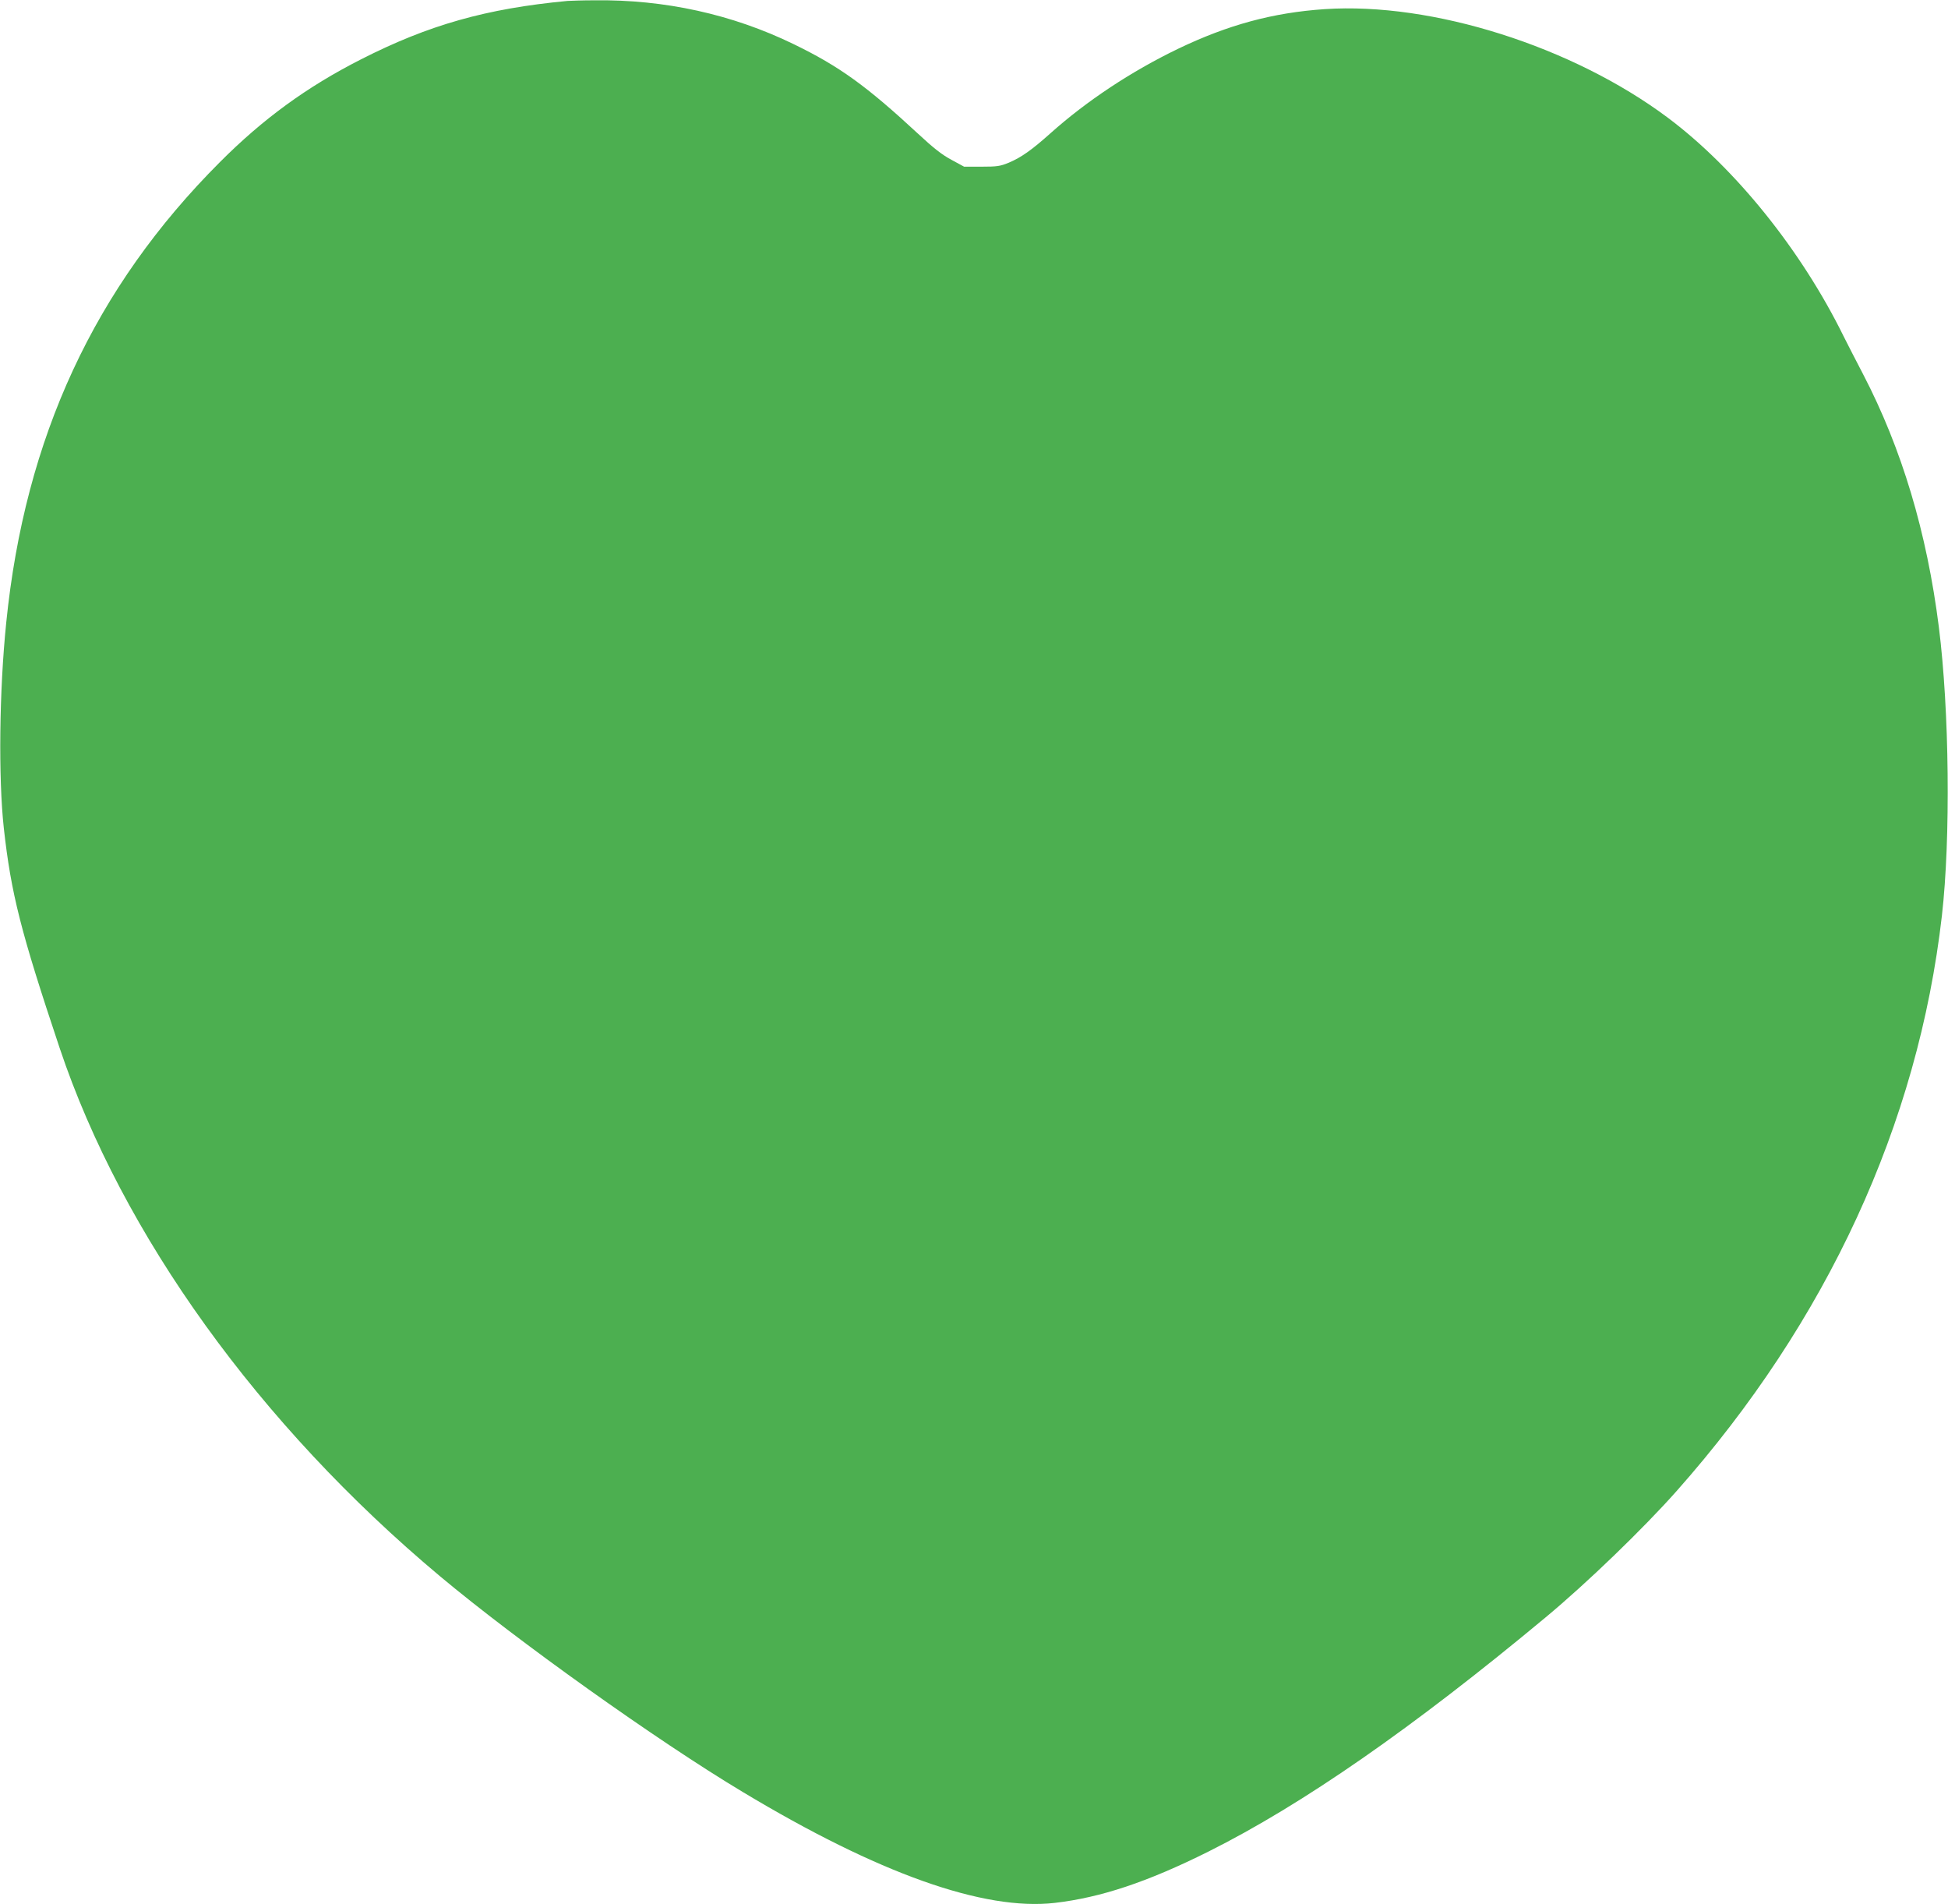 <?xml version="1.0" standalone="no"?>
<!DOCTYPE svg PUBLIC "-//W3C//DTD SVG 20010904//EN"
 "http://www.w3.org/TR/2001/REC-SVG-20010904/DTD/svg10.dtd">
<svg version="1.0" xmlns="http://www.w3.org/2000/svg"
 width="1280pt" height="1251pt" viewBox="0 0 1280 1251"
 preserveAspectRatio="xMidYMid meet">
<g transform="translate(0,1251) scale(0.1,-0.1)"
fill="#4caf50" stroke="none">
<path d="M3730 12504 c-534 -50 -915 -158 -1360 -385 -354 -180 -643 -391
-925 -674 -824 -824 -1281 -1809 -1404 -3025 -46 -449 -52 -1019 -16 -1350 48
-431 111 -680 367 -1445 411 -1226 1311 -2475 2498 -3469 508 -425 1426 -1080
1990 -1418 891 -536 1584 -782 2050 -729 302 35 607 136 1010 337 618 309
1341 811 2215 1538 271 225 643 584 862 831 989 1116 1586 2410 1743 3780 58
509 49 1347 -20 1895 -79 624 -244 1173 -497 1660 -48 91 -105 204 -129 251
-278 565 -711 1103 -1154 1435 -627 469 -1549 761 -2255 714 -341 -23 -636
-103 -965 -261 -307 -148 -601 -343 -837 -554 -123 -110 -192 -159 -275 -194
-56 -23 -76 -26 -178 -26 l-115 0 -83 45 c-62 33 -118 77 -218 170 -340 315
-518 444 -819 590 -403 196 -848 294 -1309 288 -78 0 -157 -3 -176 -4z"/>
</g>
</svg>
